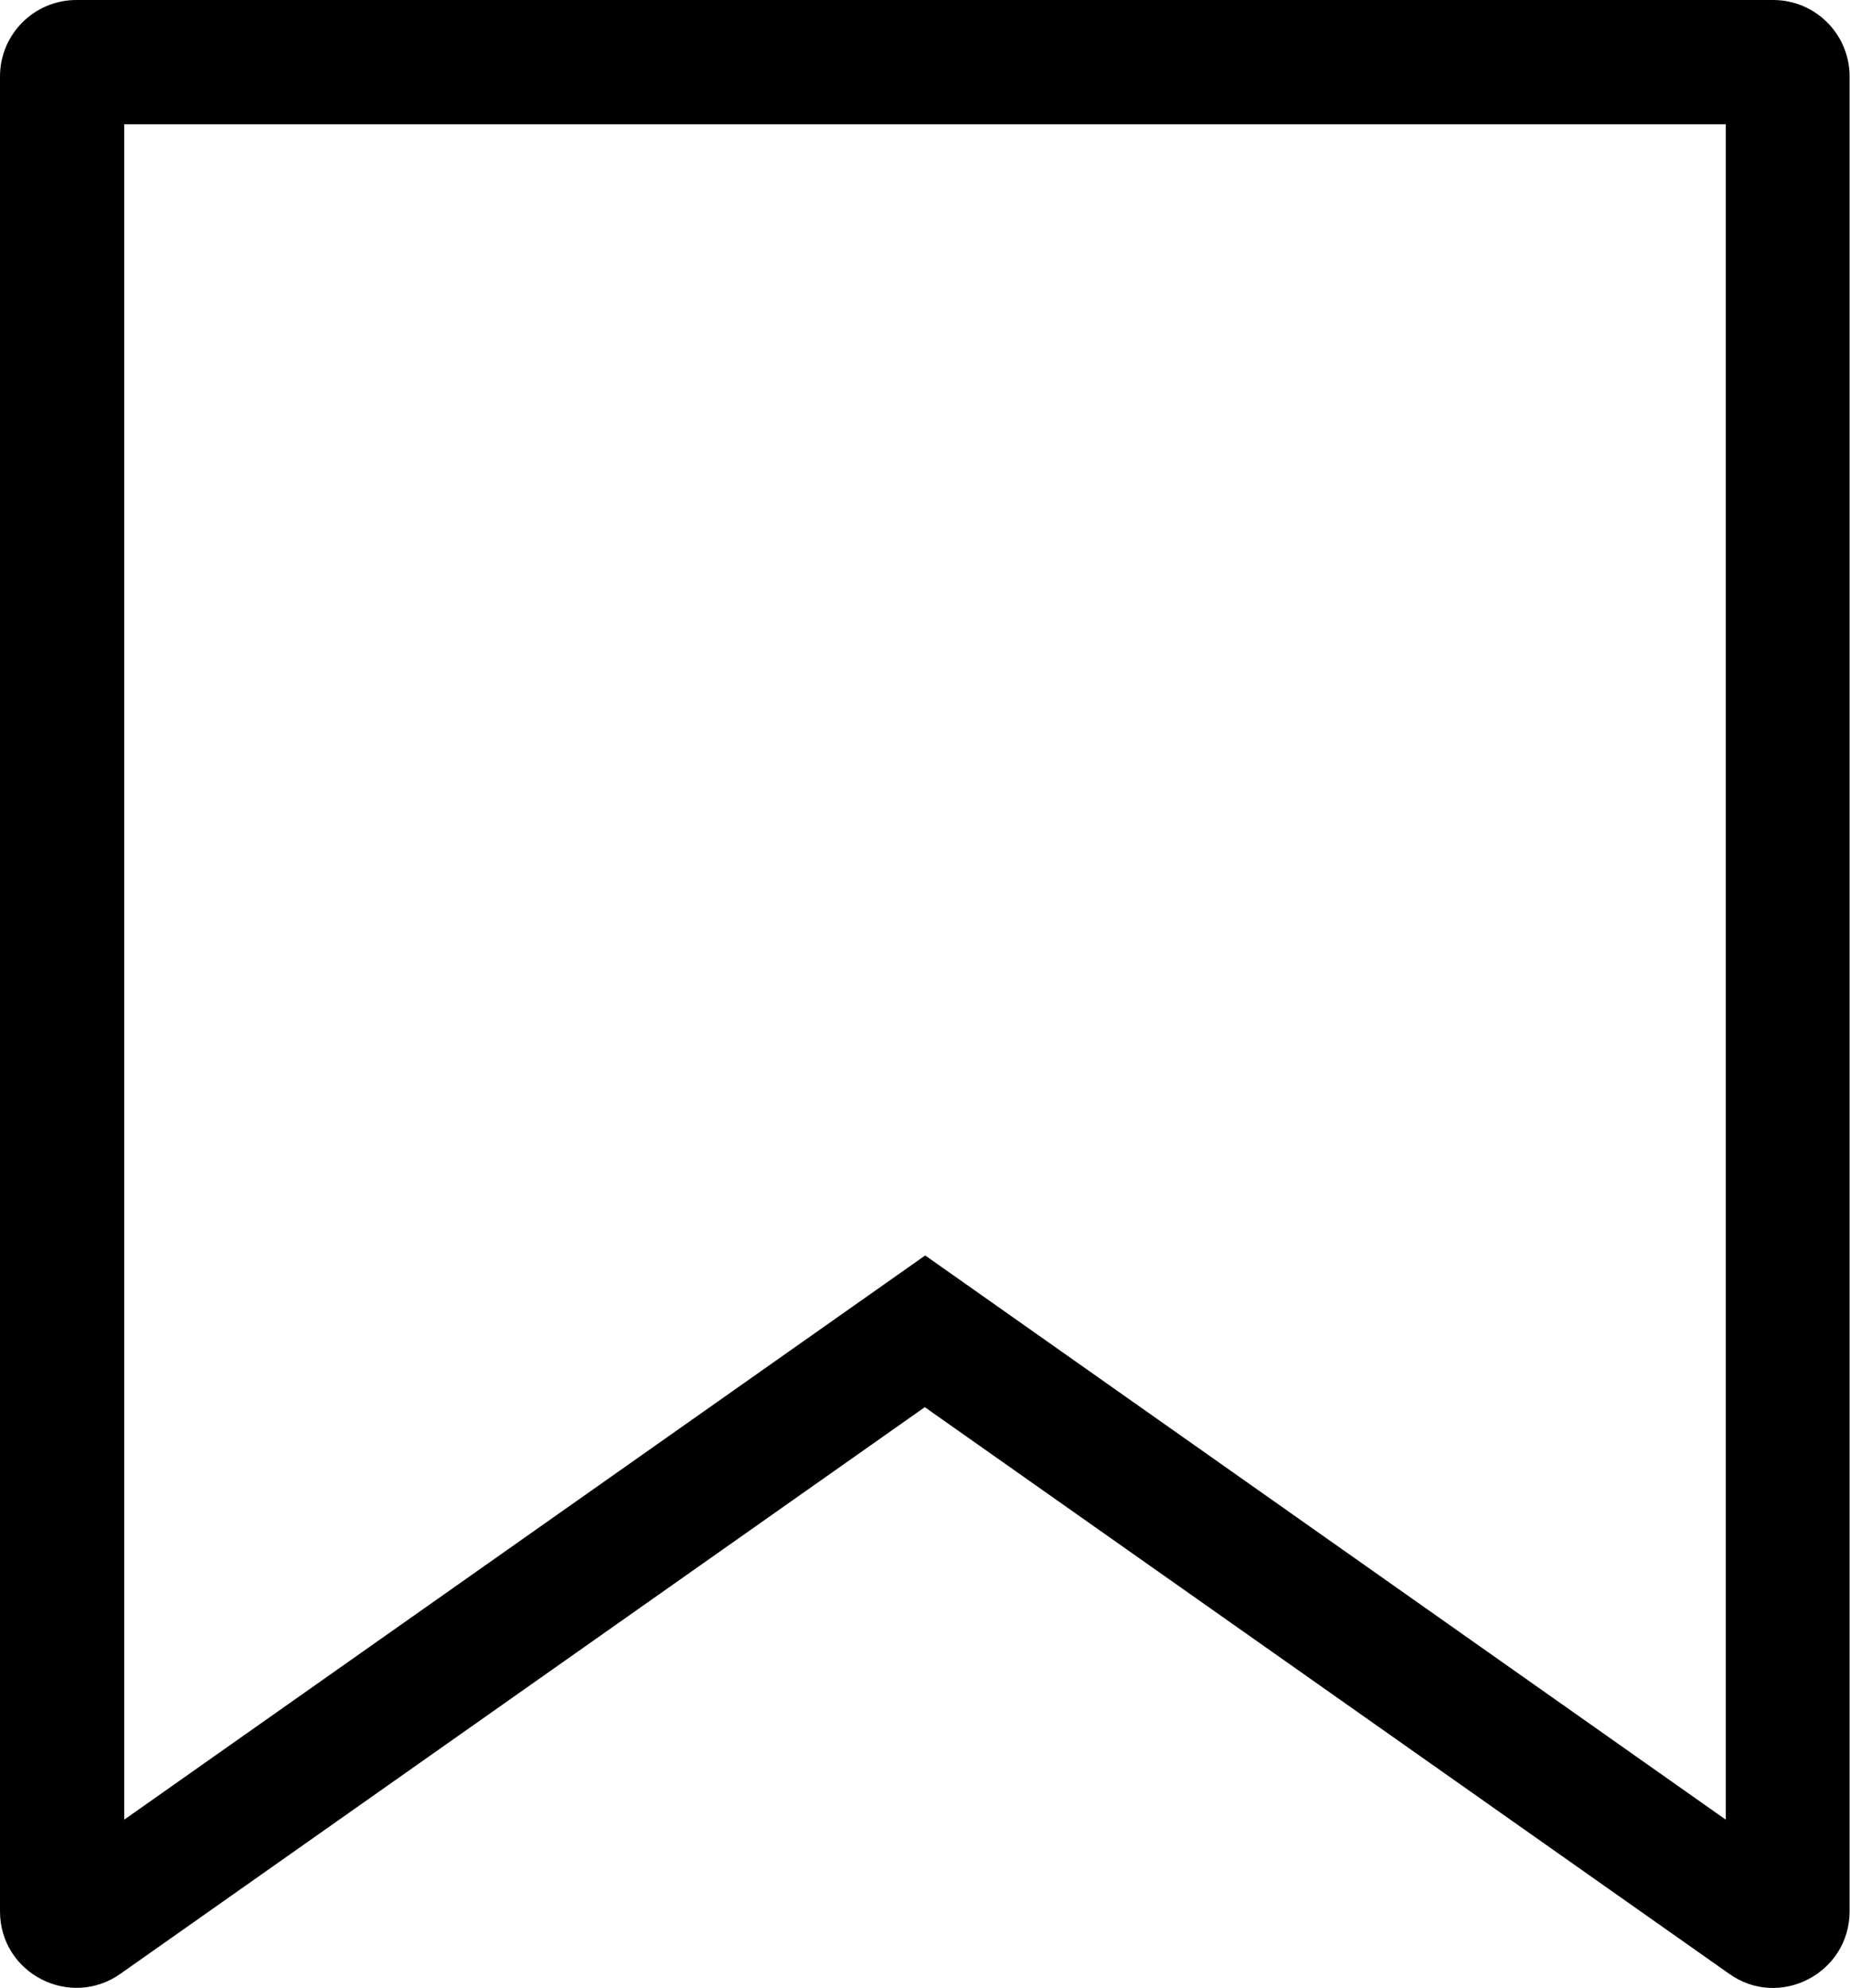 <?xml version="1.0" encoding="UTF-8"?>
<svg id="a" xmlns="http://www.w3.org/2000/svg" version="1.1" viewBox="0 0 464.7 499.3">
  <!-- Generator: Adobe Illustrator 29.6.0, SVG Export Plug-In . SVG Version: 2.1.1 Build 207)  -->
  <path d="M445.5,0H19.2C8.6,0,0,8.6,0,19.2v460.8c0,15.7,17.7,24.7,30.4,15.6l201.9-142.2,201.9,142.2c12.7,9.2,30.4,0,30.4-15.6V19.2c0-10.6-8.6-19.2-19.2-19.2ZM433.5,457l-201.1-141.7L31.2,457V31.2h402.3v425.8Z"/>
</svg>